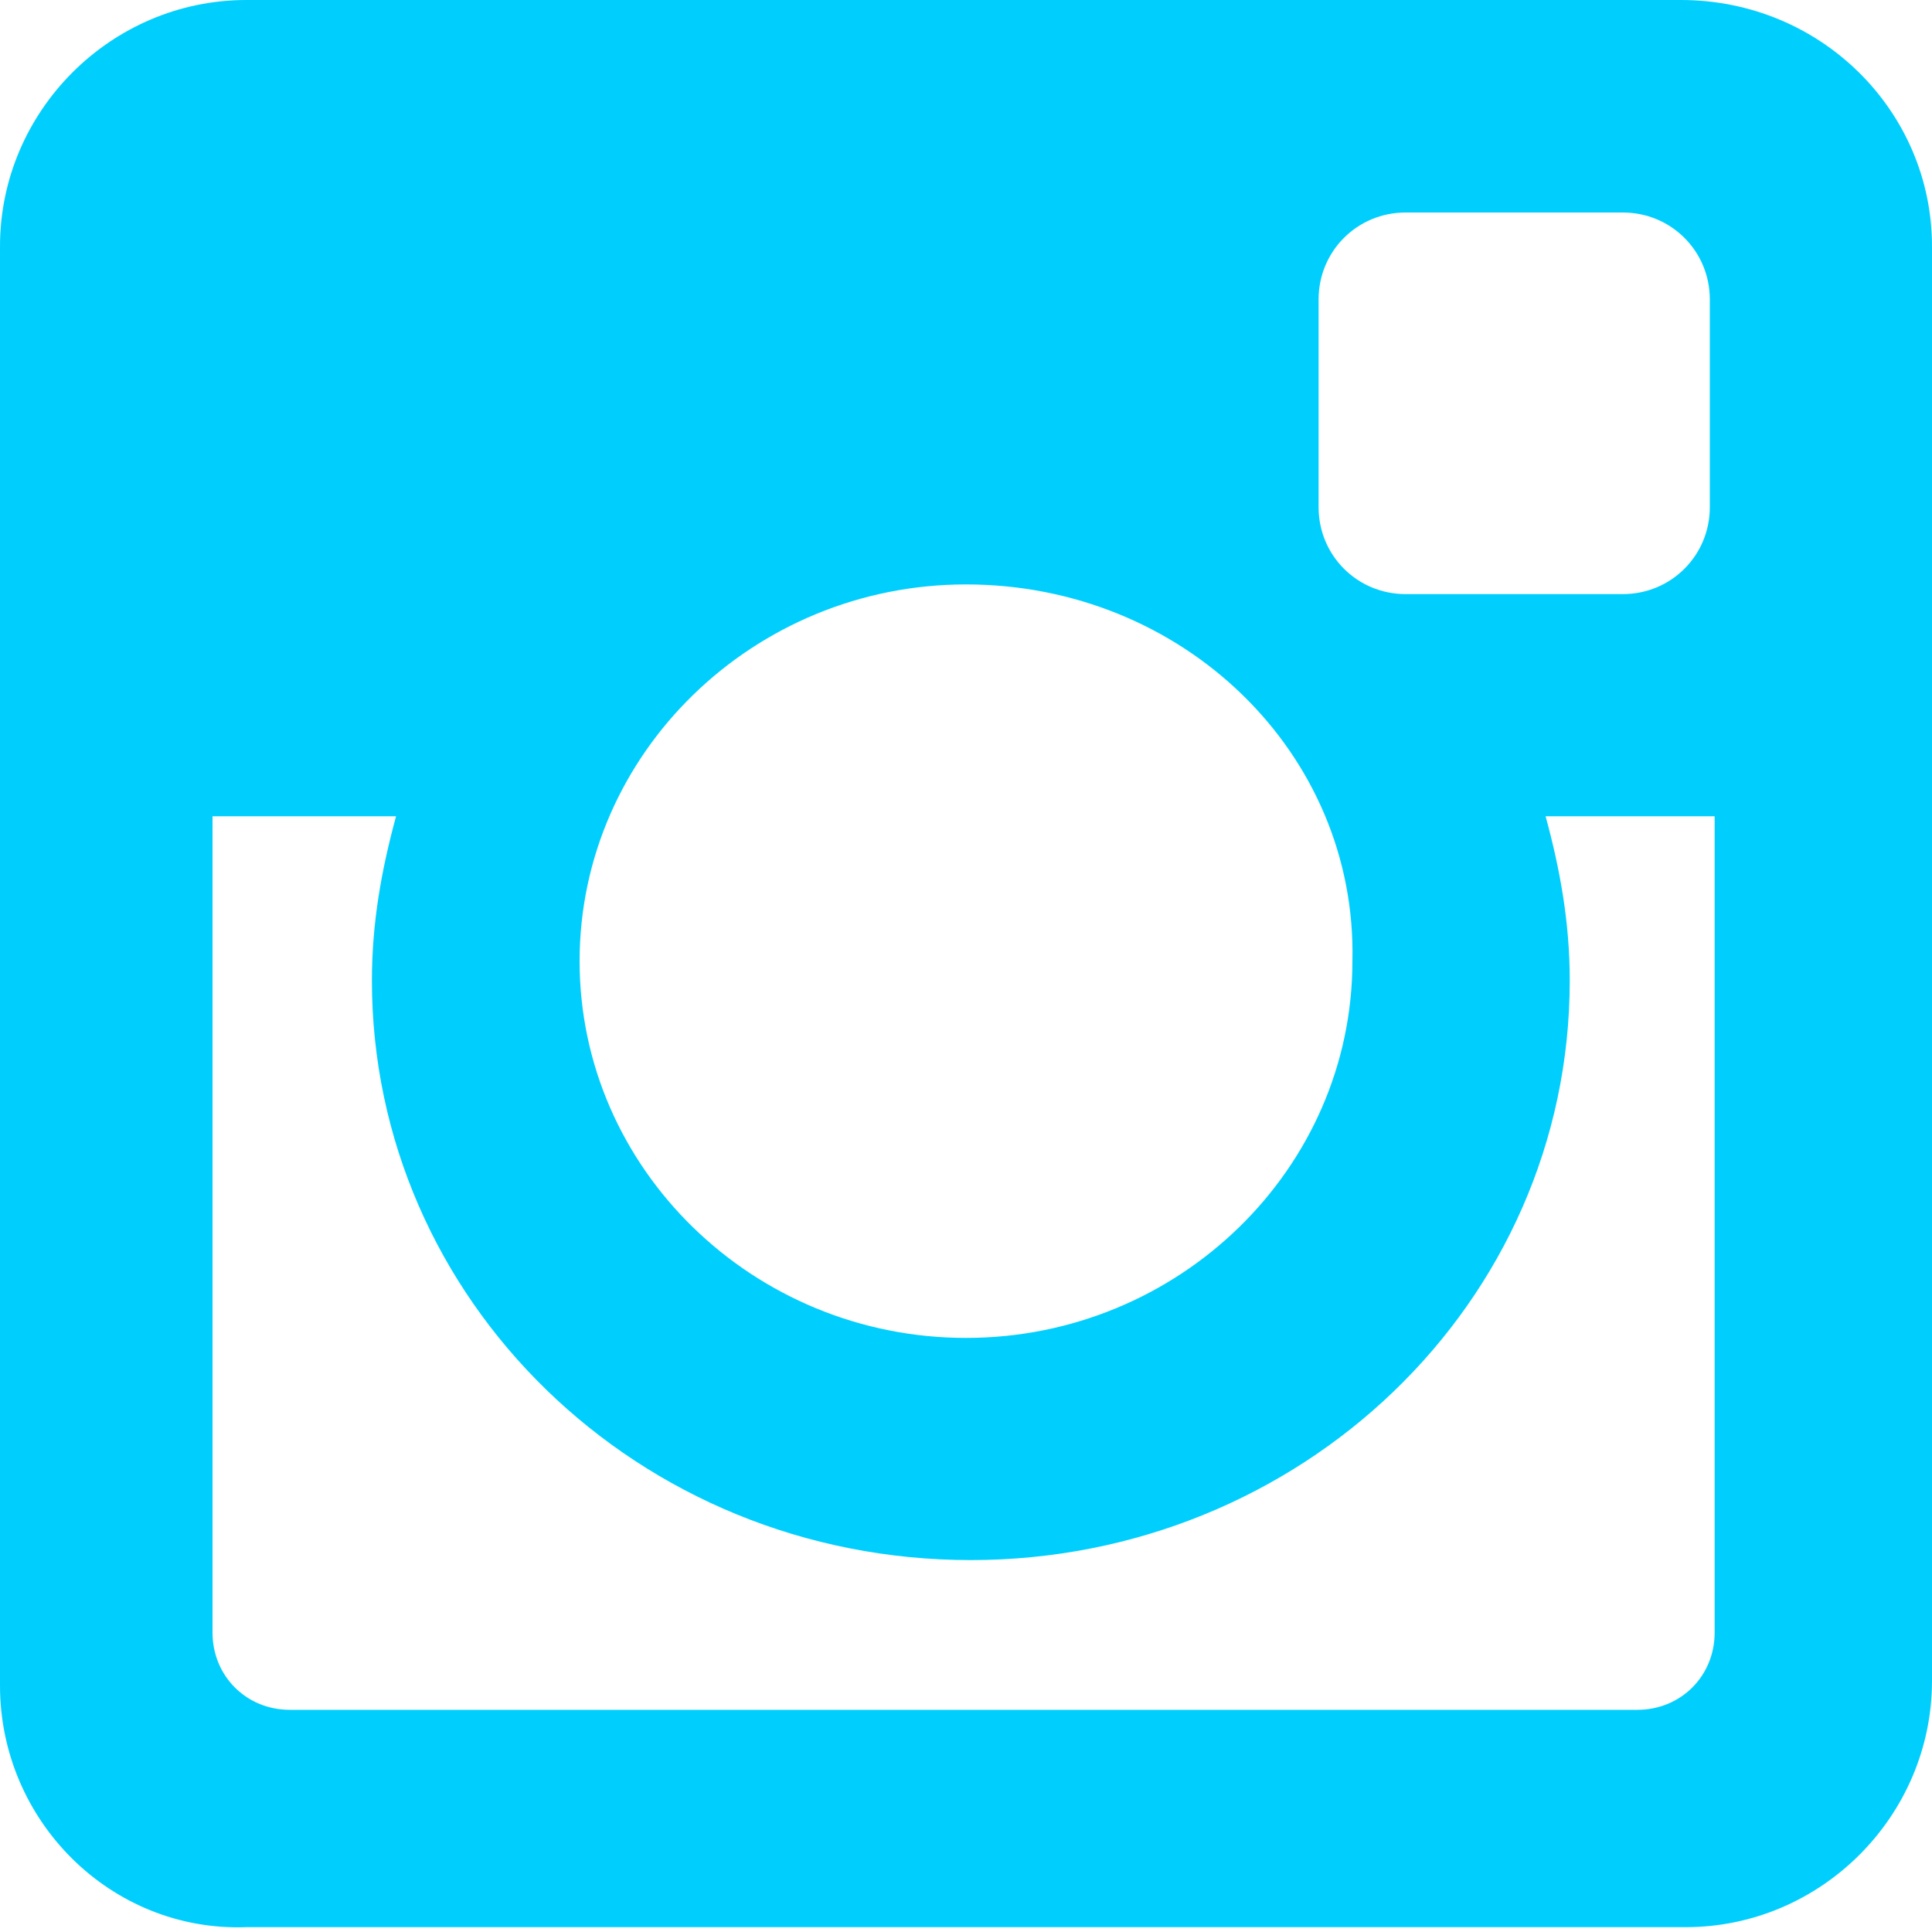 <?xml version="1.0" encoding="utf-8"?>
<!-- Generator: Adobe Illustrator 19.2.0, SVG Export Plug-In . SVG Version: 6.00 Build 0)  -->
<!DOCTYPE svg PUBLIC "-//W3C//DTD SVG 1.1//EN" "http://www.w3.org/Graphics/SVG/1.1/DTD/svg11.dtd">
<svg version="1.1" id="Layer_1" xmlns="http://www.w3.org/2000/svg" xmlns:xlink="http://www.w3.org/1999/xlink" x="0px" y="0px"
	 viewBox="0 0 40 40" style="enable-background:new 0 0 40 40;" xml:space="preserve">
<style type="text/css">
	.st0{fill:#FFFFFF;}
	.st1{fill-rule:evenodd;clip-rule:evenodd;fill:#FFFFFF;}
	.st2{fill:#00CFFE;}
	.st3{fill:none;stroke:#00CFFE;stroke-width:4;stroke-miterlimit:10;}
	.st4{clip-path:url(#SVGID_1_);}
	.st5{fill:none;stroke:#00CFFE;stroke-width:4;stroke-miterlimit:8;}
	.st6{fill:none;stroke:#00CFFE;stroke-width:4;stroke-linejoin:round;stroke-miterlimit:10;stroke-dasharray:10,4;}
	.st7{fill:none;stroke:#00CFFE;stroke-width:4;stroke-linejoin:round;stroke-miterlimit:10;}
	.st8{fill:#2A2A36;}
</style>
<path class="st2" d="M5.1,0h29.7C37.7,0,40,2.3,40,5.1v29.7c0,2.8-2.3,5.1-5.1,5.1H5.1C2.3,40,0,37.7,0,34.9V5.1C0,2.3,2.3,0,5.1,0
	L5.1,0z M29.1,4.4c-1,0-1.8,0.8-1.8,1.8v4.3c0,1,0.8,1.8,1.8,1.8h4.5c1,0,1.8-0.8,1.8-1.8V6.2c0-1-0.8-1.8-1.8-1.8H29.1L29.1,4.4z
	 M35.5,16.9H32c0.3,1.1,0.5,2.2,0.5,3.4c0,6.7-5.6,12-12.4,12c-6.9,0-12.4-5.4-12.4-12c0-1.2,0.2-2.3,0.5-3.4H4.4v16.9
	c0,0.9,0.7,1.6,1.6,1.6h27.9c0.9,0,1.6-0.7,1.6-1.6V16.9L35.5,16.9z M20,12.1c-4.4,0-8,3.5-8,7.8c0,4.3,3.6,7.8,8,7.8
	c4.4,0,8-3.5,8-7.8C28.1,15.6,24.5,12.1,20,12.1z"/>
</svg>
